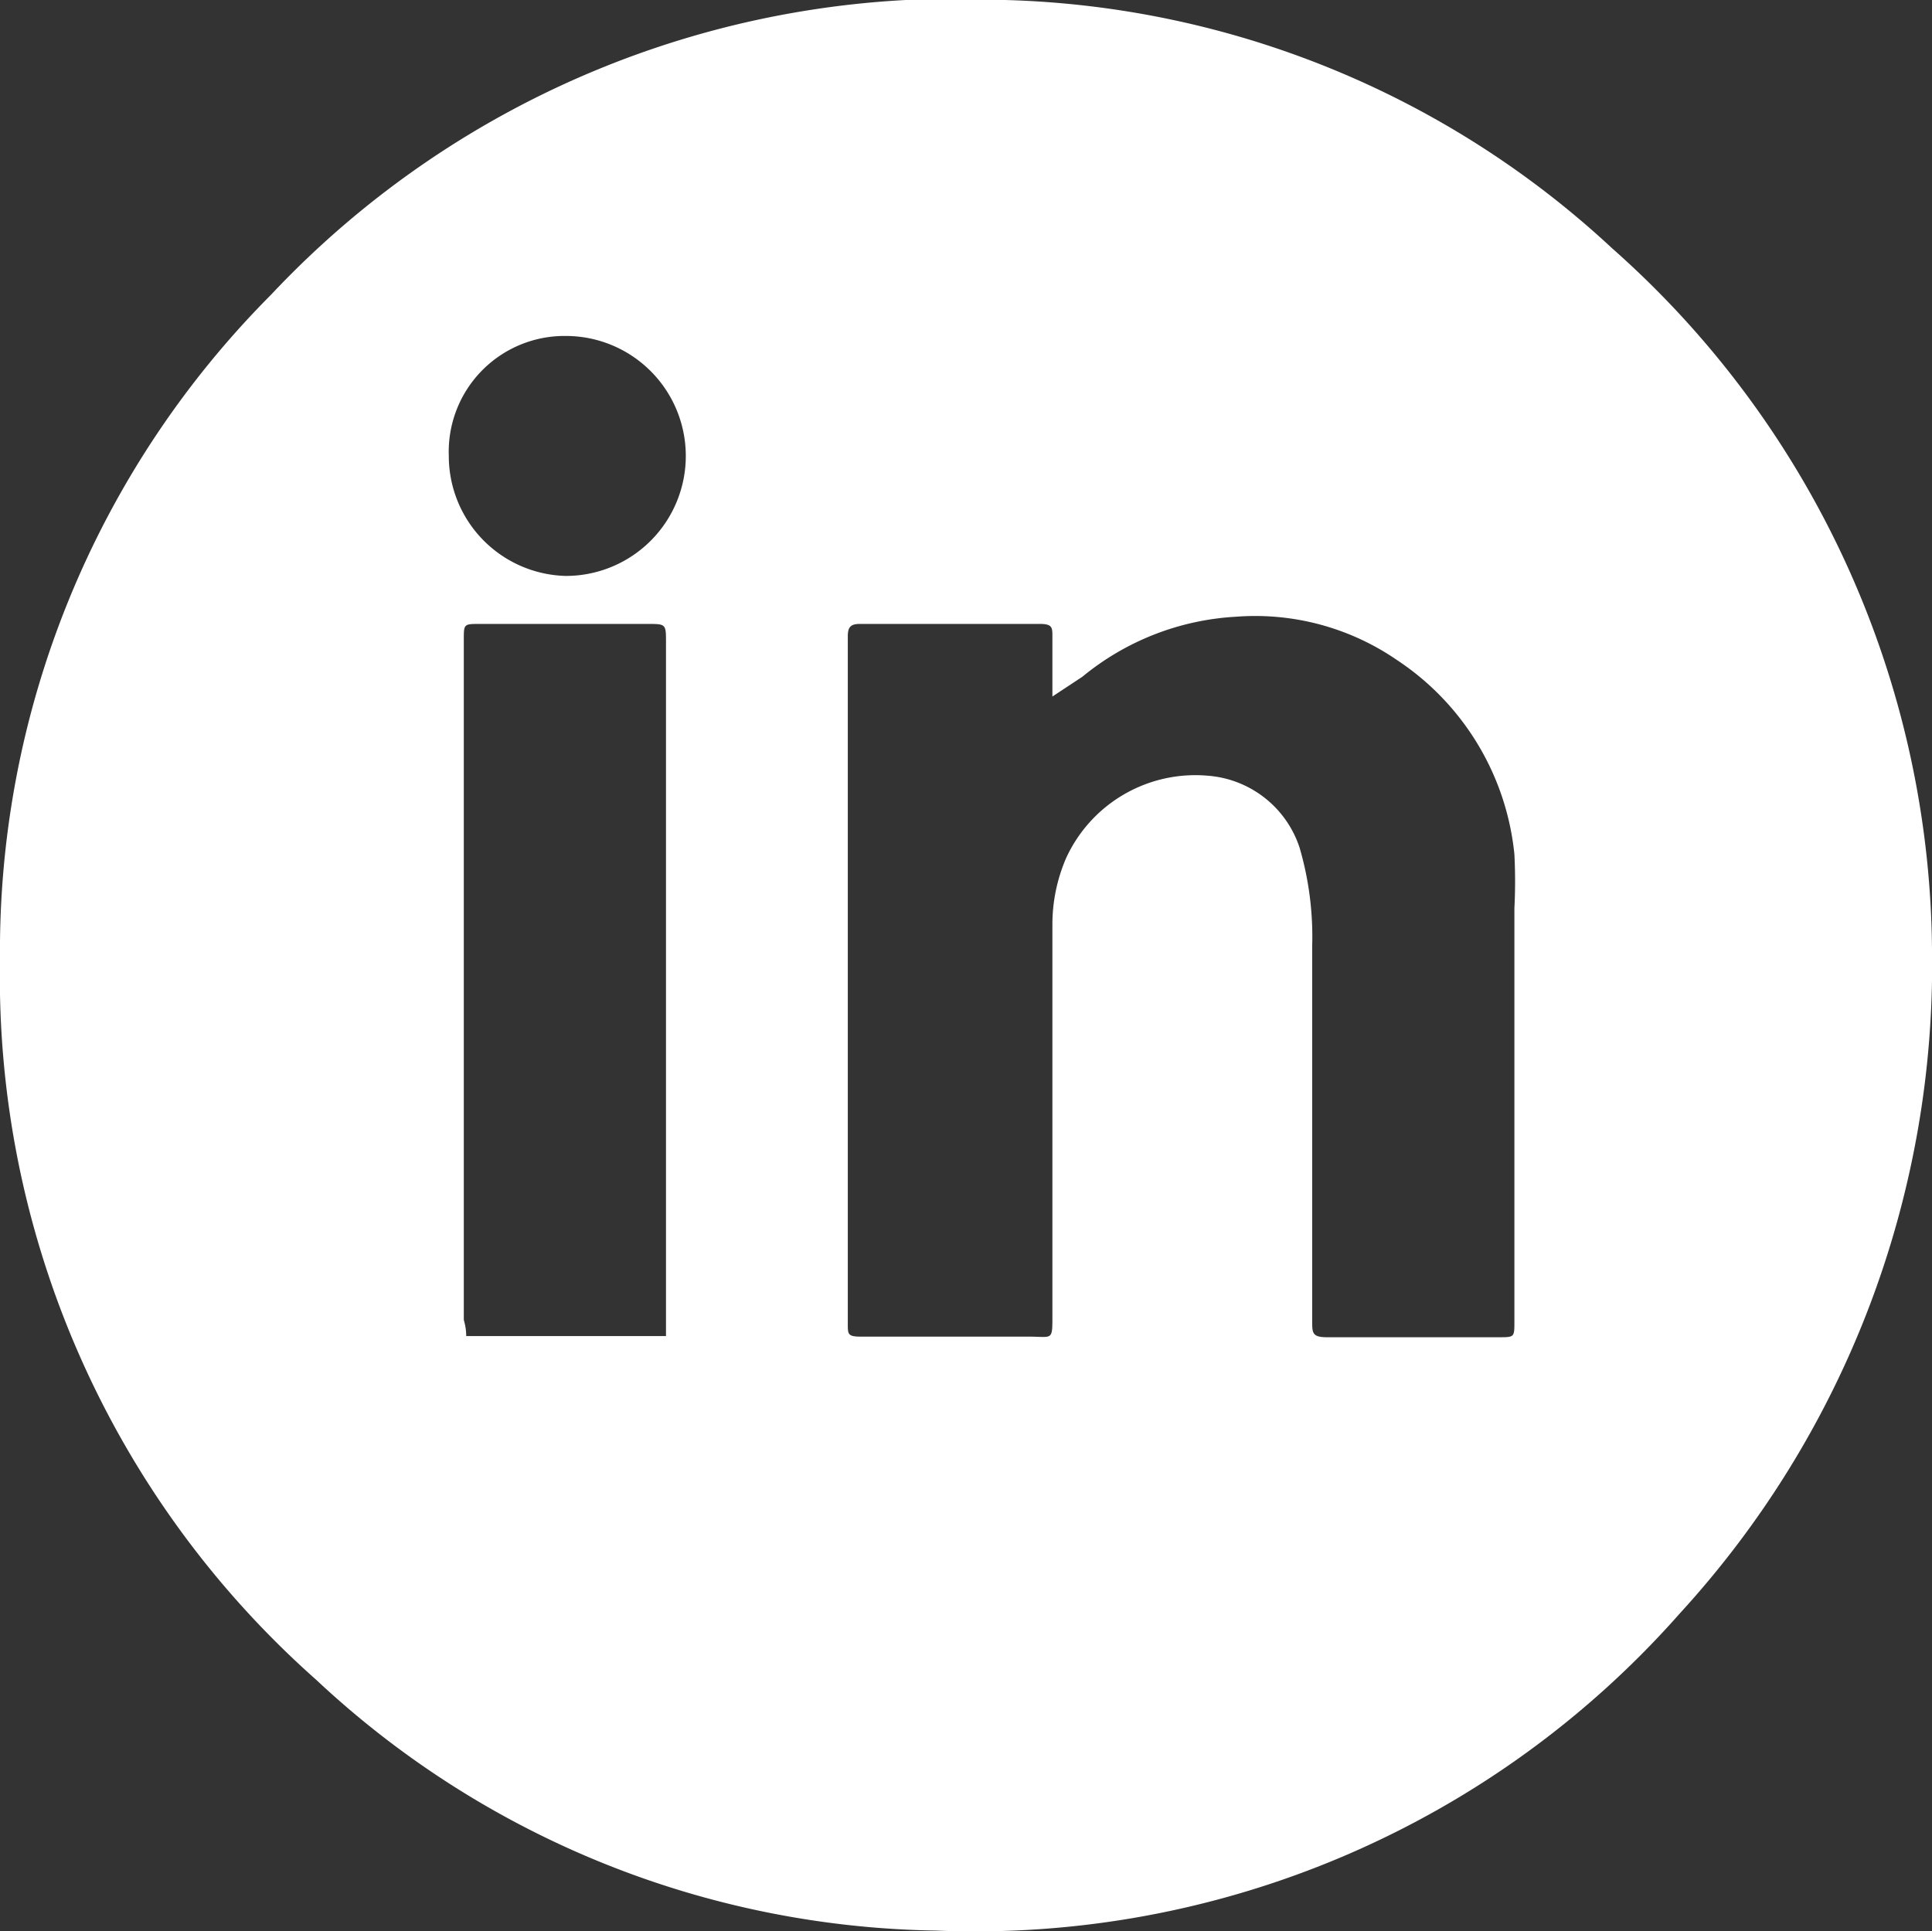 <?xml version="1.0" encoding="UTF-8"?> <svg xmlns="http://www.w3.org/2000/svg" id="Ebene_1" data-name="Ebene 1" viewBox="0 0 32.2 32.19"><rect x="0" y="0" width="32.2" height="32.19" fill="#333333" stroke="none"/><defs><style>.cls-1{fill:#fff;}</style></defs><path class="cls-1" d="M32.2,15.81A16,16,0,0,1,28,26.89a15.66,15.66,0,0,1-12.4,5.29A15.45,15.45,0,0,1,5.27,28,15.65,15.65,0,0,1,0,16,15.5,15.5,0,0,1,4.52,4.91,15.65,15.65,0,0,1,16.75,0,15.46,15.46,0,0,1,26.87,4.14,15.77,15.77,0,0,1,32.2,15.81Zm-14.66-4.2c0-.37,0-.68,0-1,0-.15,0-.21-.21-.21h-3c-.16,0-.2.06-.2.21V22.07c0,.17,0,.21.22.21h2.8c.4,0,.39.08.39-.38V15.41a2.79,2.79,0,0,1,.23-1.11,2.37,2.37,0,0,1,2.36-1.37,1.75,1.75,0,0,1,1.53,1.2,5.29,5.29,0,0,1,.21,1.63c0,2.08,0,4.17,0,6.26,0,.2,0,.27.25.27,1,0,1.91,0,2.86,0,.26,0,.26,0,.26-.26,0-2.3,0-4.6,0-6.89a8.88,8.88,0,0,0,0-.9A4.41,4.41,0,0,0,23.28,11a4.17,4.17,0,0,0-2.68-.72,4.41,4.41,0,0,0-2.56,1ZM7.77,22.27H11.1c0-.11,0-.21,0-.3V10.71c0-.31,0-.31-.31-.31H8c-.27,0-.27,0-.27.26V22C7.76,22.11,7.77,22.18,7.77,22.27ZM7.48,7.6a2,2,0,0,0,1.95,2,2,2,0,0,0,2-2,2,2,0,0,0-2-2A1.93,1.93,0,0,0,7.48,7.6Z"></path></svg> 